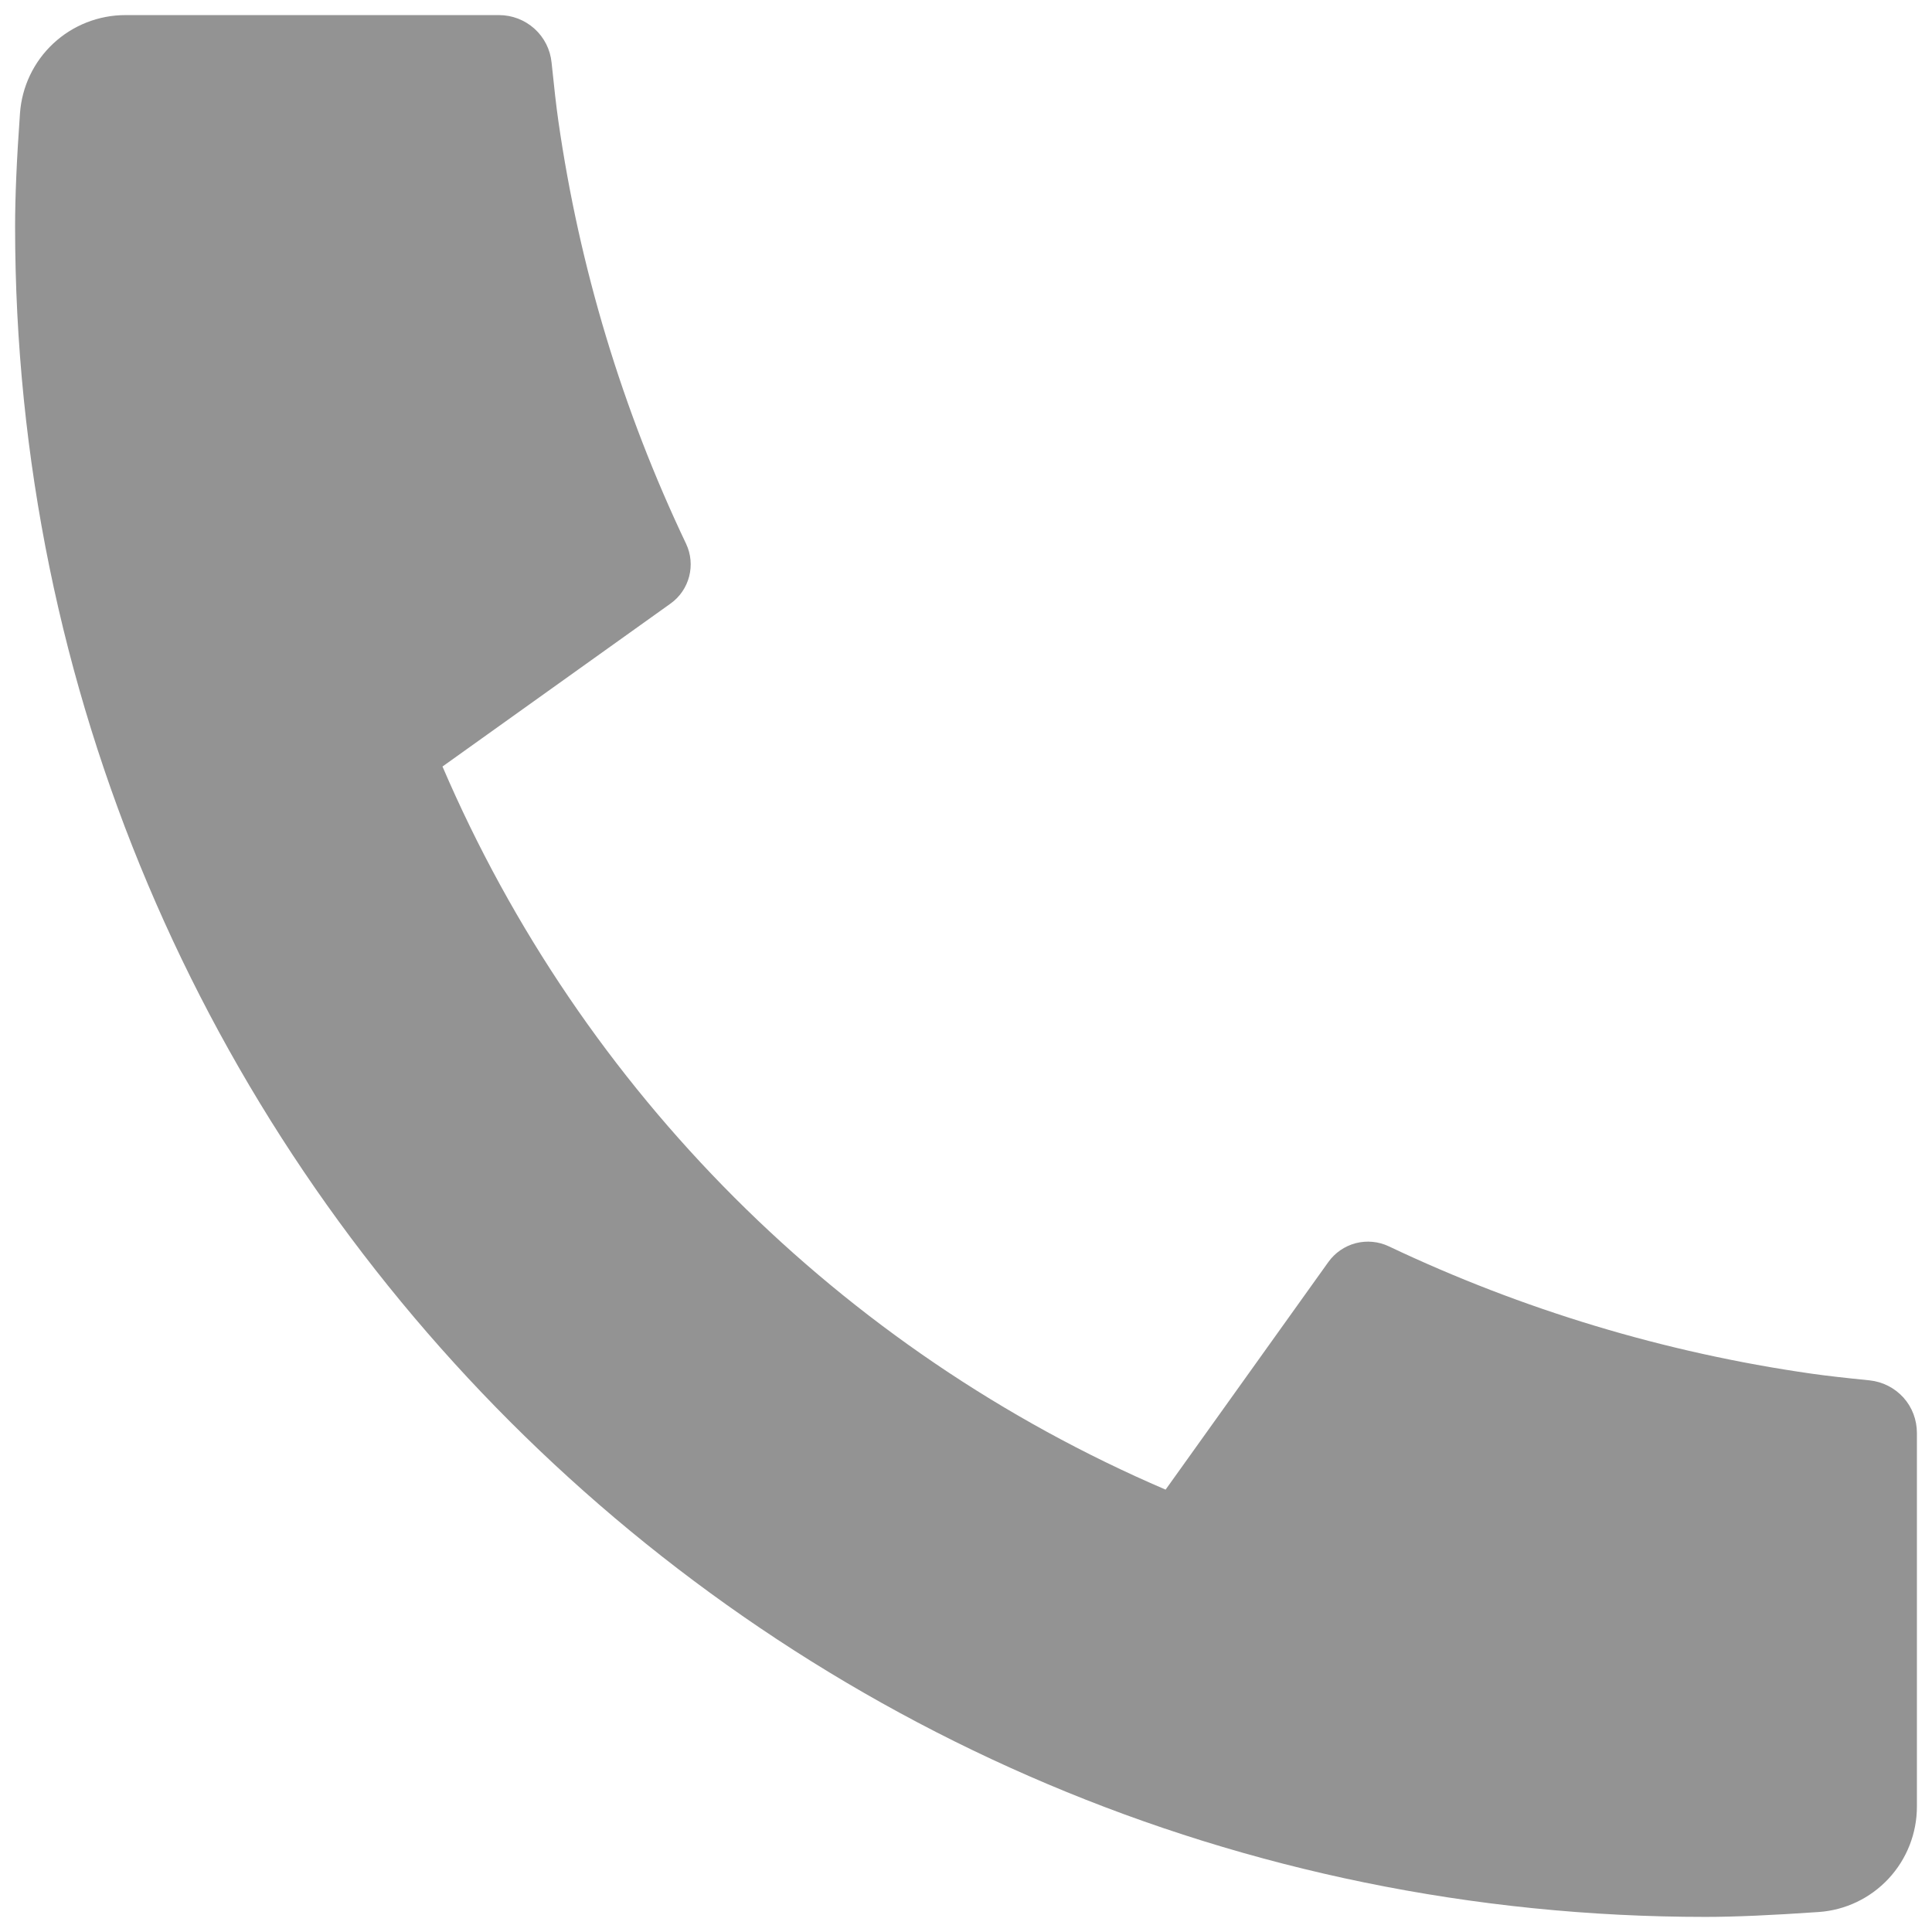 <svg width="32" height="32" viewBox="0 0 32 32" fill="none" xmlns="http://www.w3.org/2000/svg">
<path d="M31.75 23.735V29.923C31.75 30.366 31.582 30.793 31.28 31.117C30.978 31.441 30.564 31.639 30.122 31.669C29.358 31.722 28.733 31.75 28.25 31.75C12.785 31.75 0.25 19.215 0.25 3.75C0.25 3.267 0.276 2.642 0.331 1.877C0.362 1.436 0.559 1.022 0.883 0.72C1.207 0.418 1.634 0.25 2.077 0.25H8.265C8.482 0.25 8.691 0.33 8.853 0.476C9.014 0.621 9.115 0.822 9.136 1.038C9.177 1.44 9.213 1.76 9.248 2.003C9.596 4.431 10.309 6.791 11.363 9.005C11.529 9.355 11.42 9.774 11.105 9.998L7.329 12.696C9.638 18.076 13.925 22.364 19.306 24.673L22.001 20.904C22.111 20.75 22.272 20.639 22.455 20.591C22.638 20.544 22.832 20.562 23.003 20.643C25.217 21.694 27.577 22.405 30.003 22.752C30.247 22.787 30.567 22.823 30.966 22.863C31.182 22.886 31.381 22.987 31.527 23.148C31.672 23.309 31.75 23.518 31.75 23.735Z" fill="#939393"/>
</svg>
